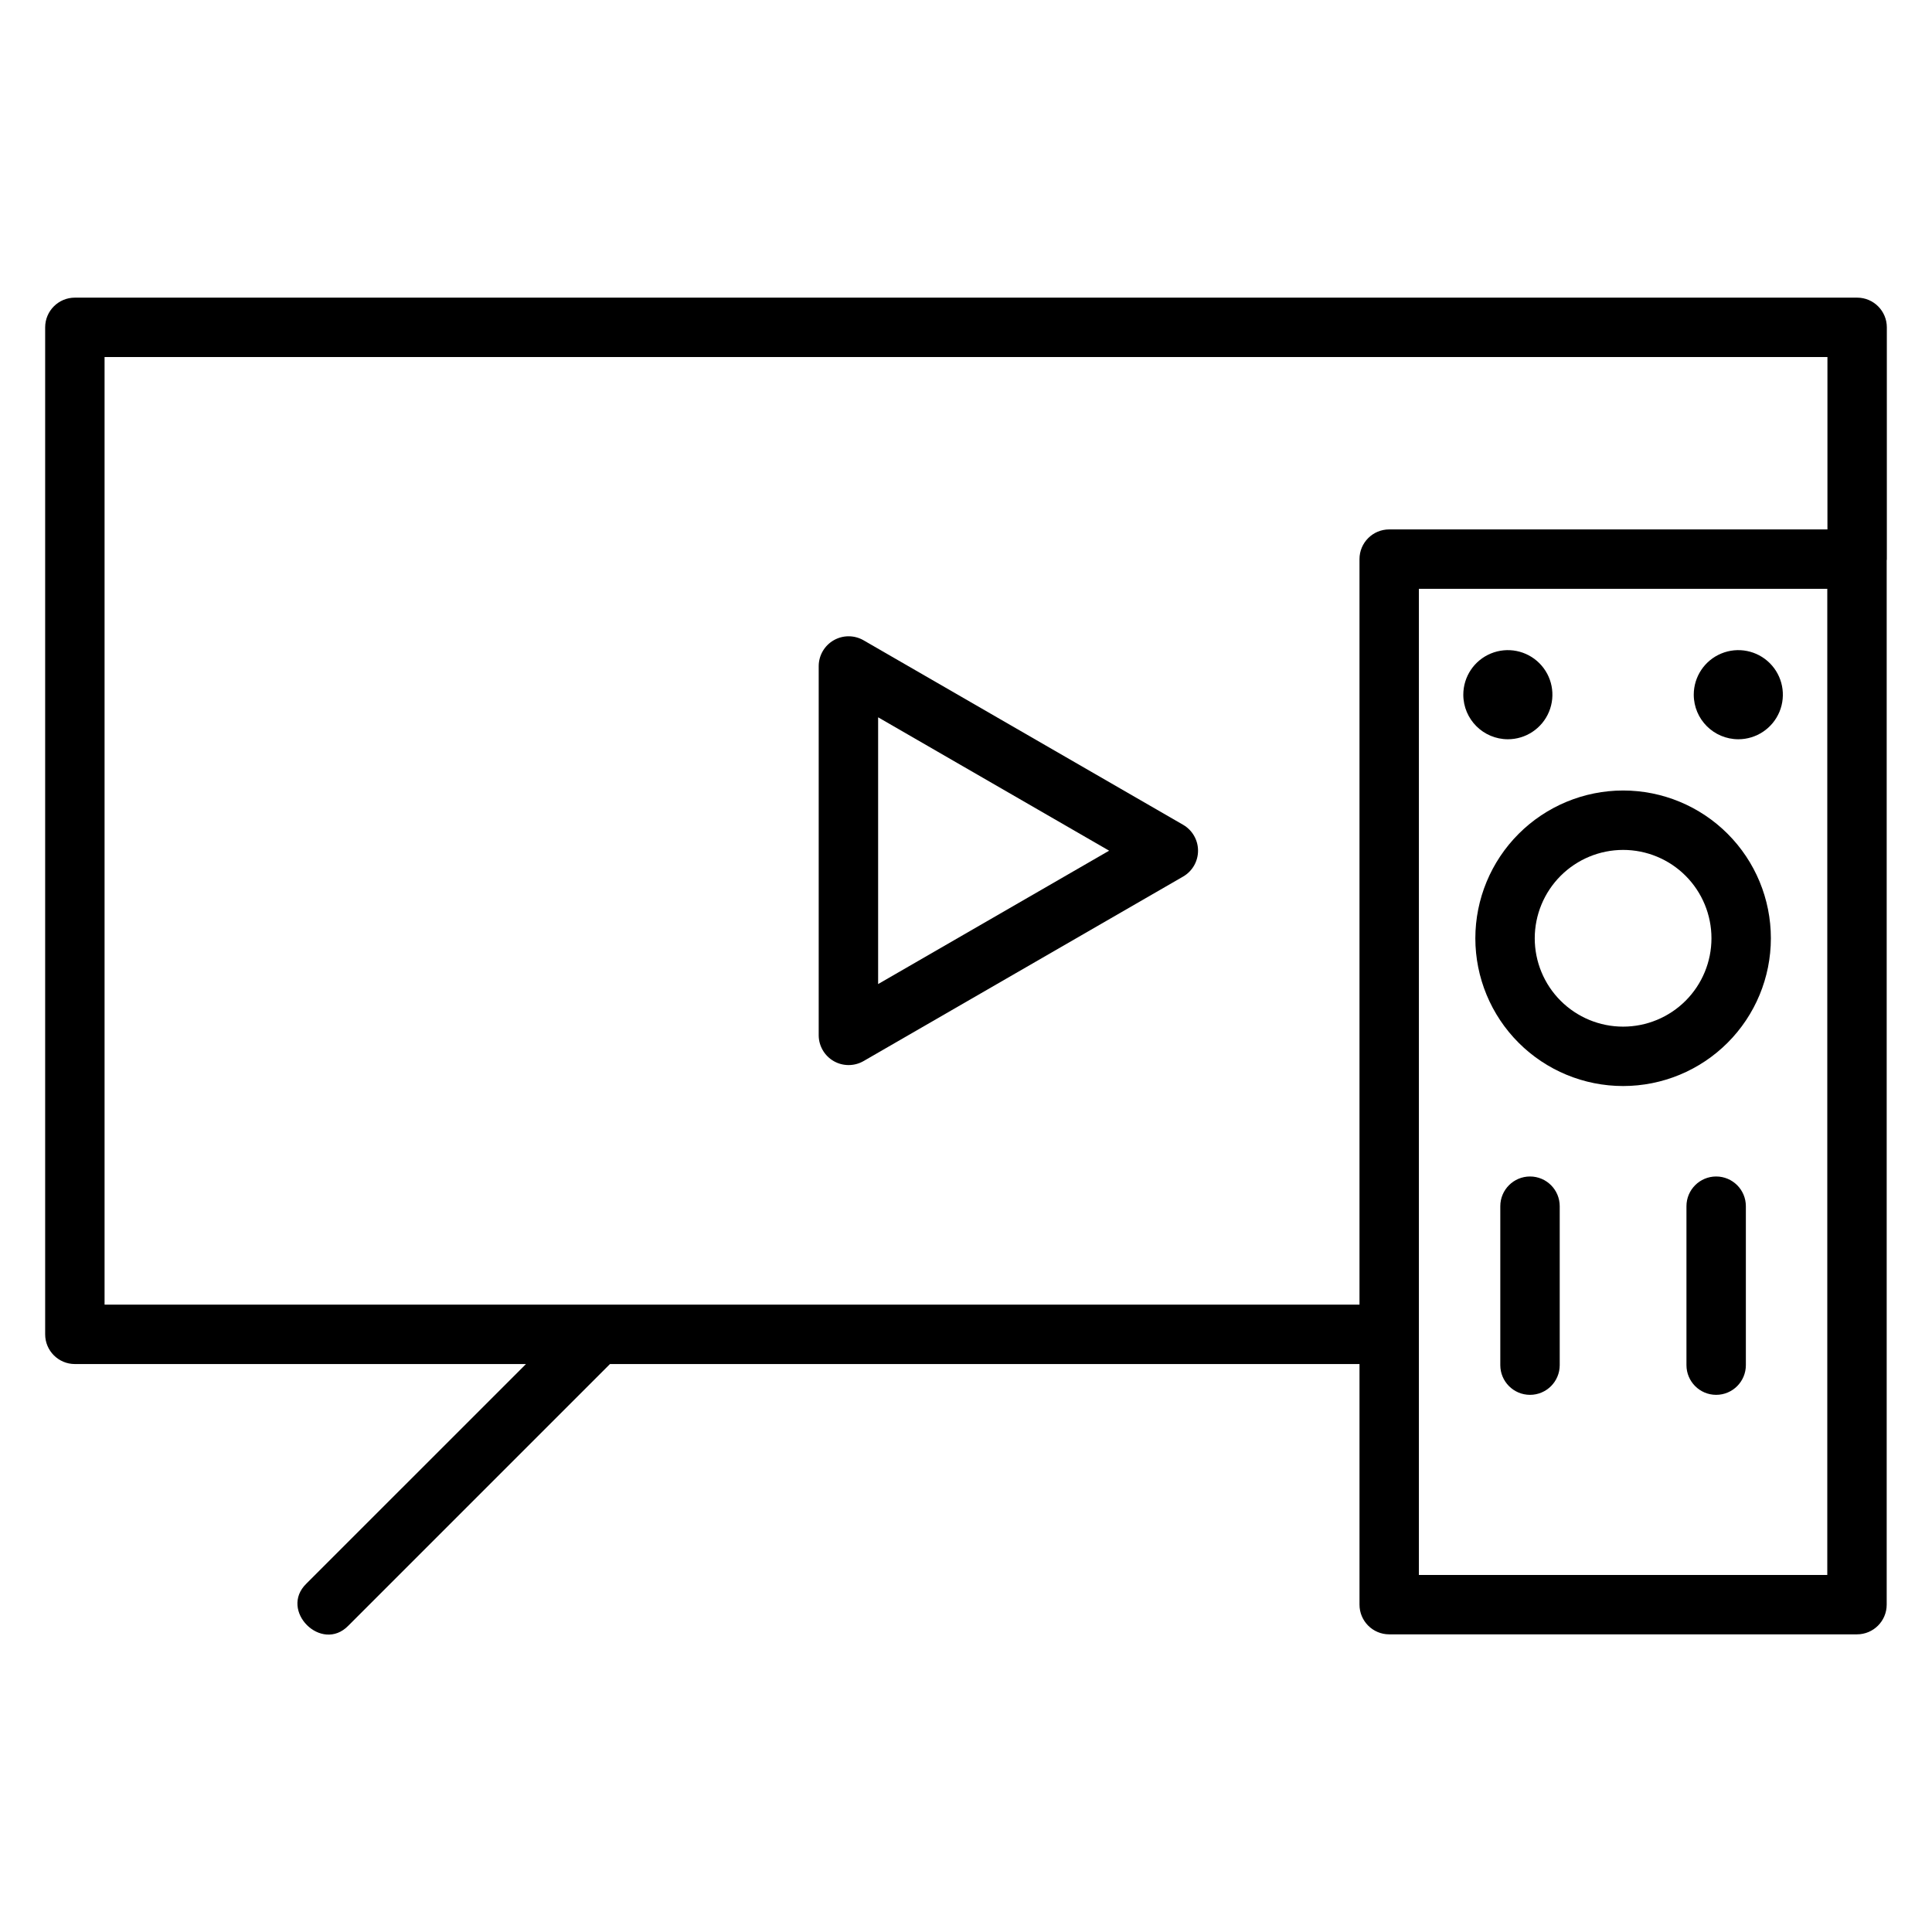 <?xml version="1.0" encoding="UTF-8"?>
<!-- Uploaded to: ICON Repo, www.iconrepo.com, Generator: ICON Repo Mixer Tools -->
<svg fill="#000000" width="800px" height="800px" version="1.1" viewBox="144 144 512 512" xmlns="http://www.w3.org/2000/svg">
 <g>
  <path d="m543.6 339.91c4.773 0 9.082-2.879 10.906-7.289 1.828-4.414 0.82-9.492-2.559-12.871-3.379-3.375-8.457-4.387-12.867-2.559-4.414 1.828-7.289 6.137-7.289 10.91 0.008 6.519 5.289 11.801 11.809 11.809z"/>
  <path d="m604.67 339.91c4.773 0 9.082-2.879 10.91-7.289 1.824-4.414 0.816-9.492-2.562-12.871-3.375-3.375-8.457-4.387-12.867-2.559-4.414 1.828-7.289 6.137-7.289 10.91 0.008 6.519 5.289 11.801 11.809 11.809z"/>
  <path d="m534.98 392.65c0 10.387 4.125 20.348 11.469 27.691s17.305 11.469 27.691 11.469 20.348-4.125 27.691-11.469 11.469-17.305 11.469-27.691c0-10.387-4.125-20.348-11.469-27.691s-17.305-11.469-27.691-11.469c-10.383 0.012-20.336 4.141-27.68 11.484-7.34 7.34-11.469 17.293-11.48 27.676zm39.16-23.418v0.004c6.211 0 12.168 2.465 16.559 6.856 4.391 4.394 6.856 10.348 6.856 16.559 0 6.211-2.465 12.168-6.856 16.559-4.391 4.391-10.348 6.859-16.559 6.859-6.211 0-12.168-2.469-16.559-6.859-4.391-4.391-6.859-10.348-6.859-16.559 0.008-6.207 2.477-12.16 6.867-16.551 4.391-4.387 10.344-6.859 16.551-6.863z"/>
  <path d="m549.47 455.78c-4.348 0.004-7.875 3.527-7.875 7.875v42.117c0 4.348 3.527 7.875 7.875 7.875s7.871-3.527 7.871-7.875v-42.117c0-4.348-3.523-7.871-7.871-7.875z"/>
  <path d="m598.8 455.78c-4.348 0.004-7.871 3.527-7.871 7.875v42.117c0 4.348 3.523 7.875 7.871 7.875 4.348 0 7.871-3.527 7.871-7.875v-42.117c0-4.348-3.523-7.871-7.871-7.875z"/>
  <path d="m644.03 230.75c0-4.348-3.523-7.871-7.871-7.871h-472.32c-4.344 0-7.871 3.523-7.871 7.871v266.86c0 4.348 3.527 7.875 7.871 7.875h119.55l-58.199 58.195c-7.328 7.117 4.019 18.461 11.133 11.133l69.328-69.328h198.63v63.762c0 4.348 3.523 7.871 7.871 7.871h123.97c4.348 0 7.871-3.523 7.871-7.871v-276.69c0.008-0.129 0.039-0.25 0.039-0.383zm-472.32 258.99v-251.12h456.58v45.68h-116.14c-4.348 0-7.871 3.523-7.871 7.871v197.57zm456.54 71.637h-108.23v-261.33h108.23z"/>
  <path d="m457.61 362.62-84.836-48.98c-2.441-1.371-5.422-1.352-7.848 0.047-2.422 1.398-3.93 3.973-3.961 6.773v97.961c0.031 2.797 1.539 5.371 3.961 6.773 2.426 1.398 5.406 1.414 7.848 0.047l84.836-48.984c2.406-1.426 3.883-4.019 3.883-6.816 0-2.801-1.477-5.391-3.883-6.82zm-80.898 42.168v-70.695l61.219 35.348z"/>
 </g>
</svg>